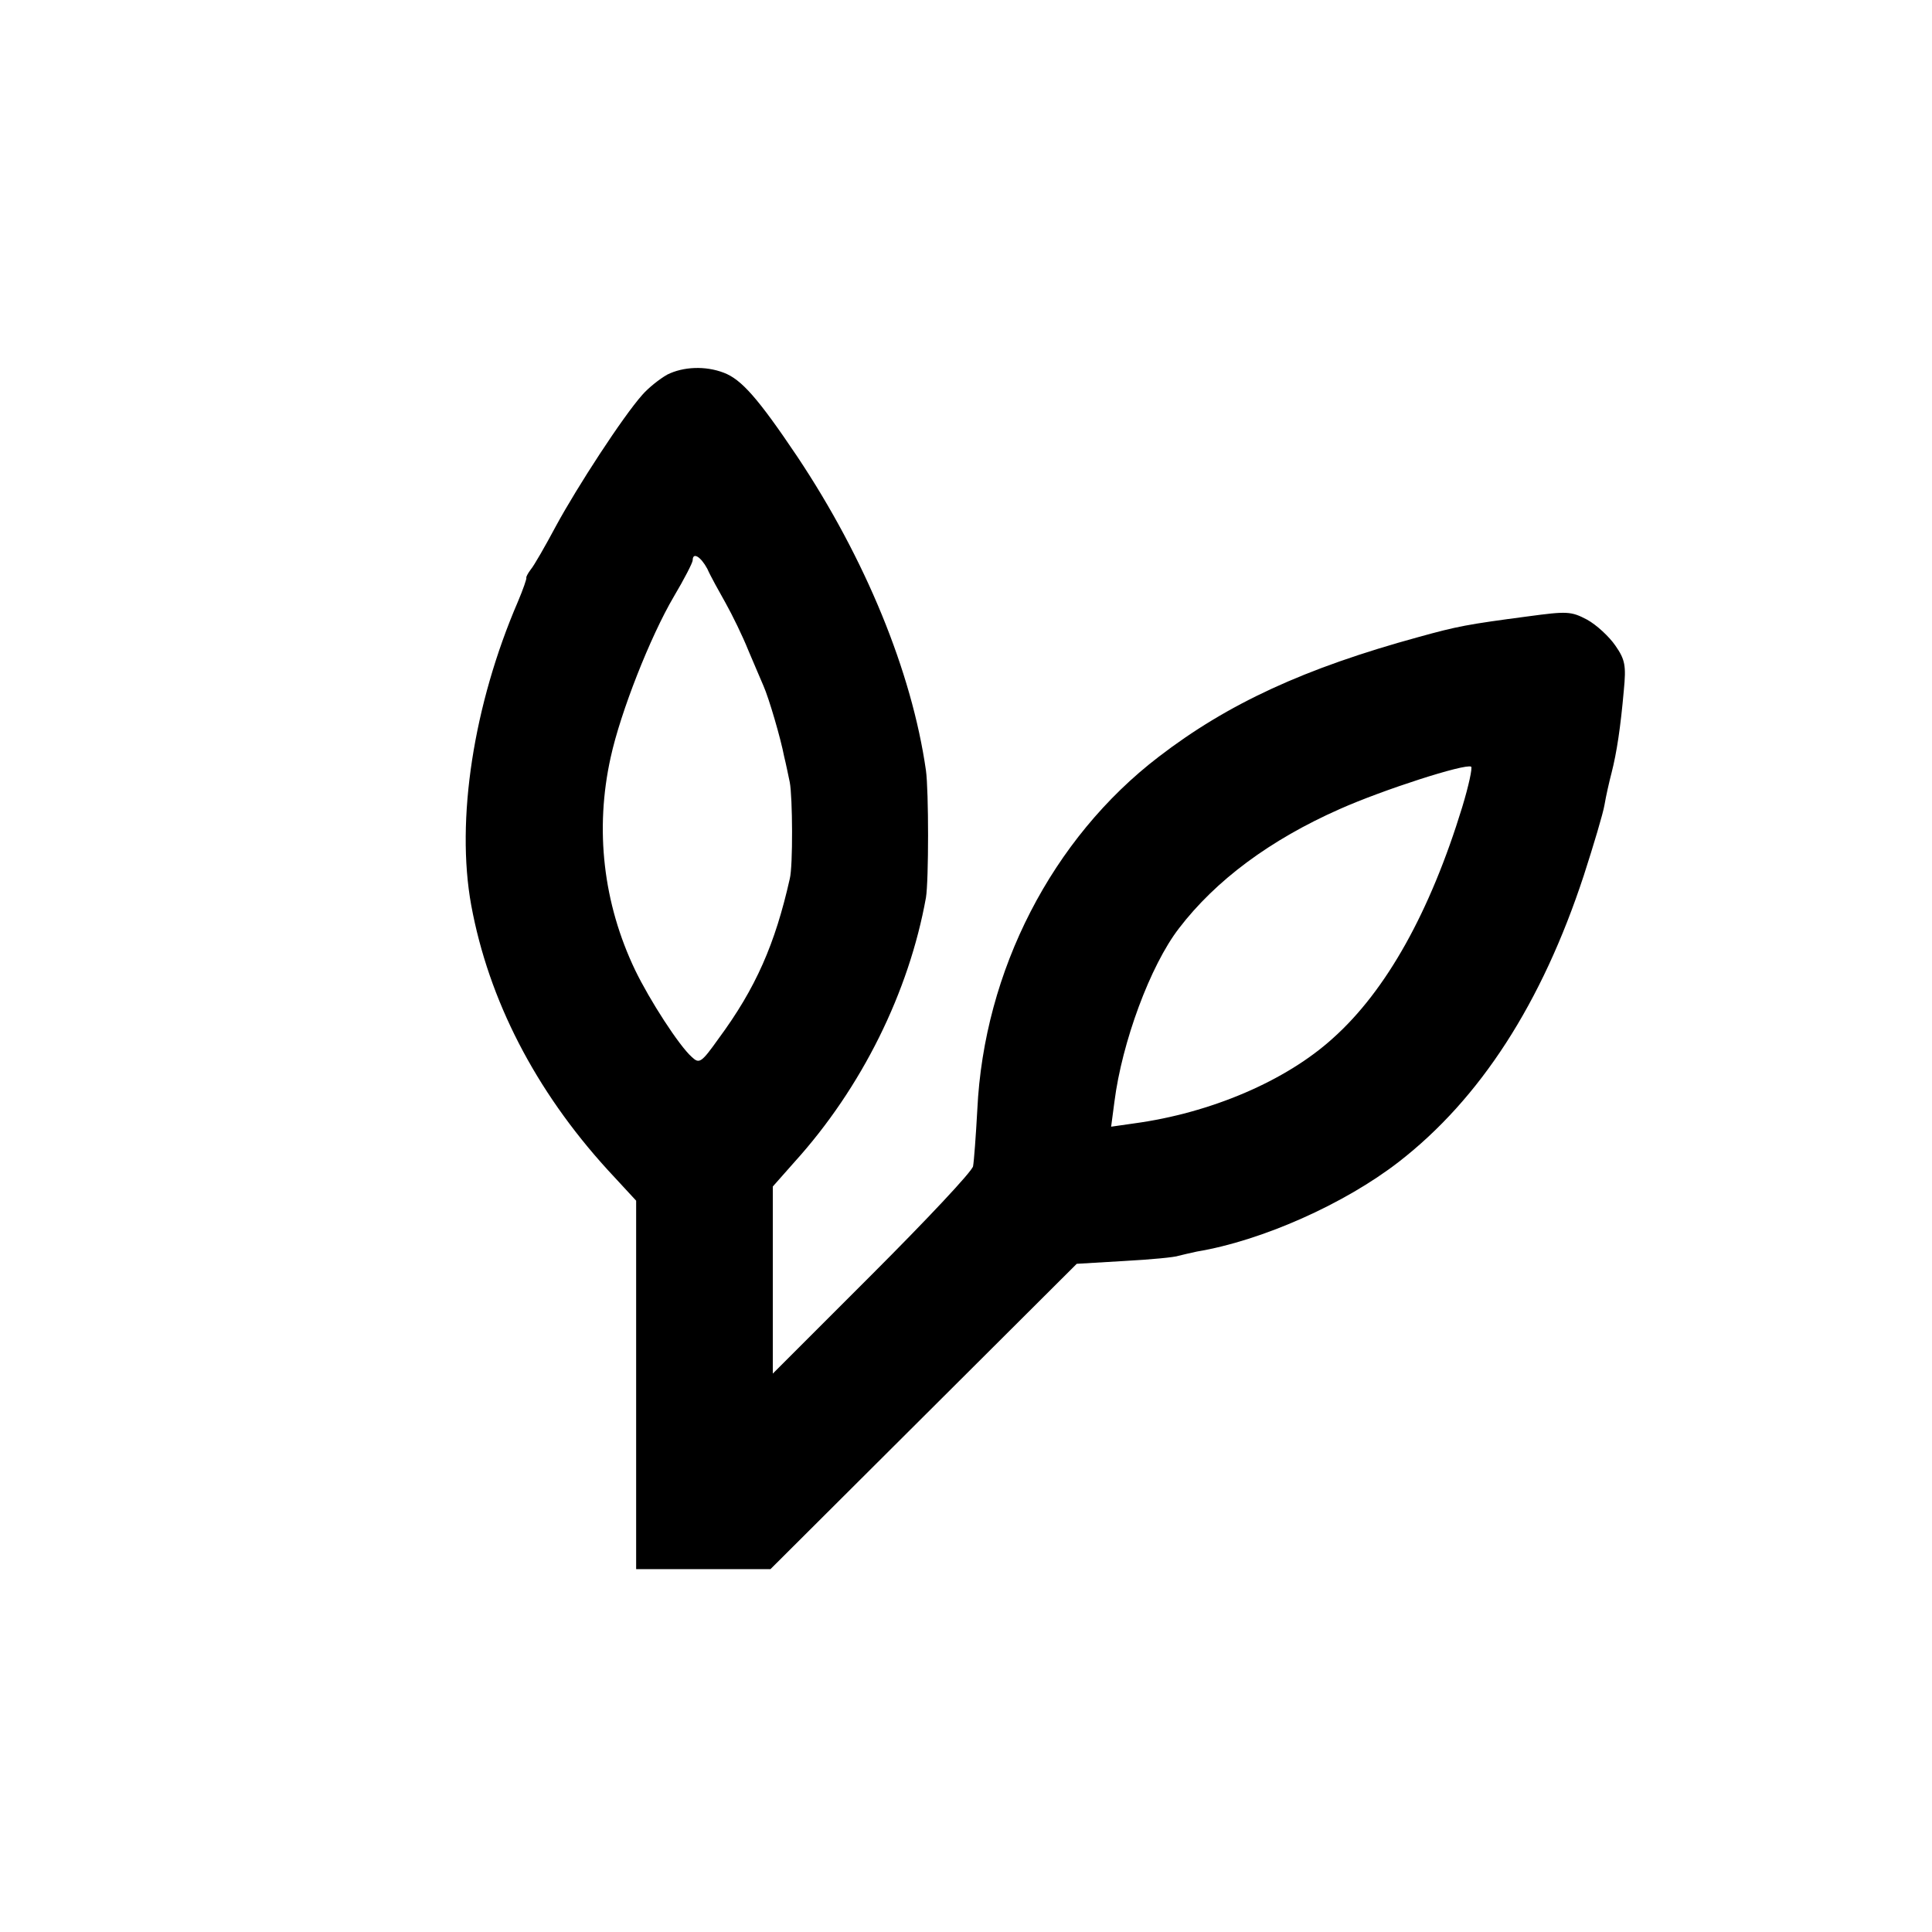 <svg version="1" xmlns="http://www.w3.org/2000/svg" width="546.667" height="546.667" viewBox="0 0 410 410"><path d="M141.6 79.5c-1.6.9-4 2.8-5.3 4.3-4.1 4.6-13.8 19.5-18.3 27.8-2.3 4.3-4.7 8.5-5.4 9.3-.6.8-1 1.6-.9 1.7.1.2-.7 2.5-1.8 5.1-9.4 21.8-13.2 46.3-9.9 64.4 3.7 20.1 13.6 39.3 28.9 56.1l6.1 6.6V333h28.5l32.5-32.4 32.5-32.4 10.1-.6c5.6-.3 10.8-.8 11.5-1.1.8-.2 2.5-.6 3.9-.9 13.8-2.3 31.3-10.1 42.8-19 17.3-13.4 30.4-33.7 39.3-60.8 2.1-6.5 4.1-13.2 4.4-15 .3-1.8 1-4.9 1.5-6.8 1.1-4.3 1.9-9.6 2.6-17.5.5-5.2.3-6.5-1.8-9.5-1.3-1.9-4-4.4-6-5.5-3.4-1.8-4.3-1.8-12.5-.7-12.9 1.7-15 2.1-23.3 4.4-24.1 6.6-40.4 14.1-55.1 25.4-22.6 17.3-37.1 45.4-38.5 74.9-.3 5.5-.7 10.9-.9 12-.2 1.1-9.9 11.4-21.5 23l-21 21v-39.7l4.6-5.2c14.3-15.8 24.3-36.1 27.9-56.1.6-3.6.6-22.7 0-27-3-21-12.9-45-27.3-66.6-8.4-12.5-11.9-16.4-15.6-17.8-3.9-1.5-8.6-1.3-12 .4zm8.5 41.2c.7 1.6 2.5 4.8 3.9 7.3s3.6 7 4.8 10c1.3 3 2.7 6.4 3.2 7.5 1.2 2.7 3.7 11.3 4.4 15 .4 1.6.9 4.1 1.2 5.5.6 3.1.7 17.8 0 20.5-3.1 13.8-7.2 23.2-15.1 33.9-3.7 5.2-4.1 5.4-5.7 3.9-2.7-2.4-8.9-12-12-18.4-6.8-14.2-8.6-29.9-5.2-45.2 2.1-9.6 8.4-25.6 13.4-34.1 2.2-3.7 4-7.2 4-7.7 0-1.8 1.7-.8 3.1 1.8zm160.2 50.6c-6.8 22.2-16.1 38.9-27.4 49-10 9.1-26 15.9-42.2 18.1l-4.9.7.7-5.3c1.6-12.6 7.6-28.9 13.7-36.8 7.8-10.2 19.4-18.8 34.1-25.3 9.2-4.1 26.6-9.7 27.9-9 .3.2-.5 4-1.9 8.6z"/></svg>